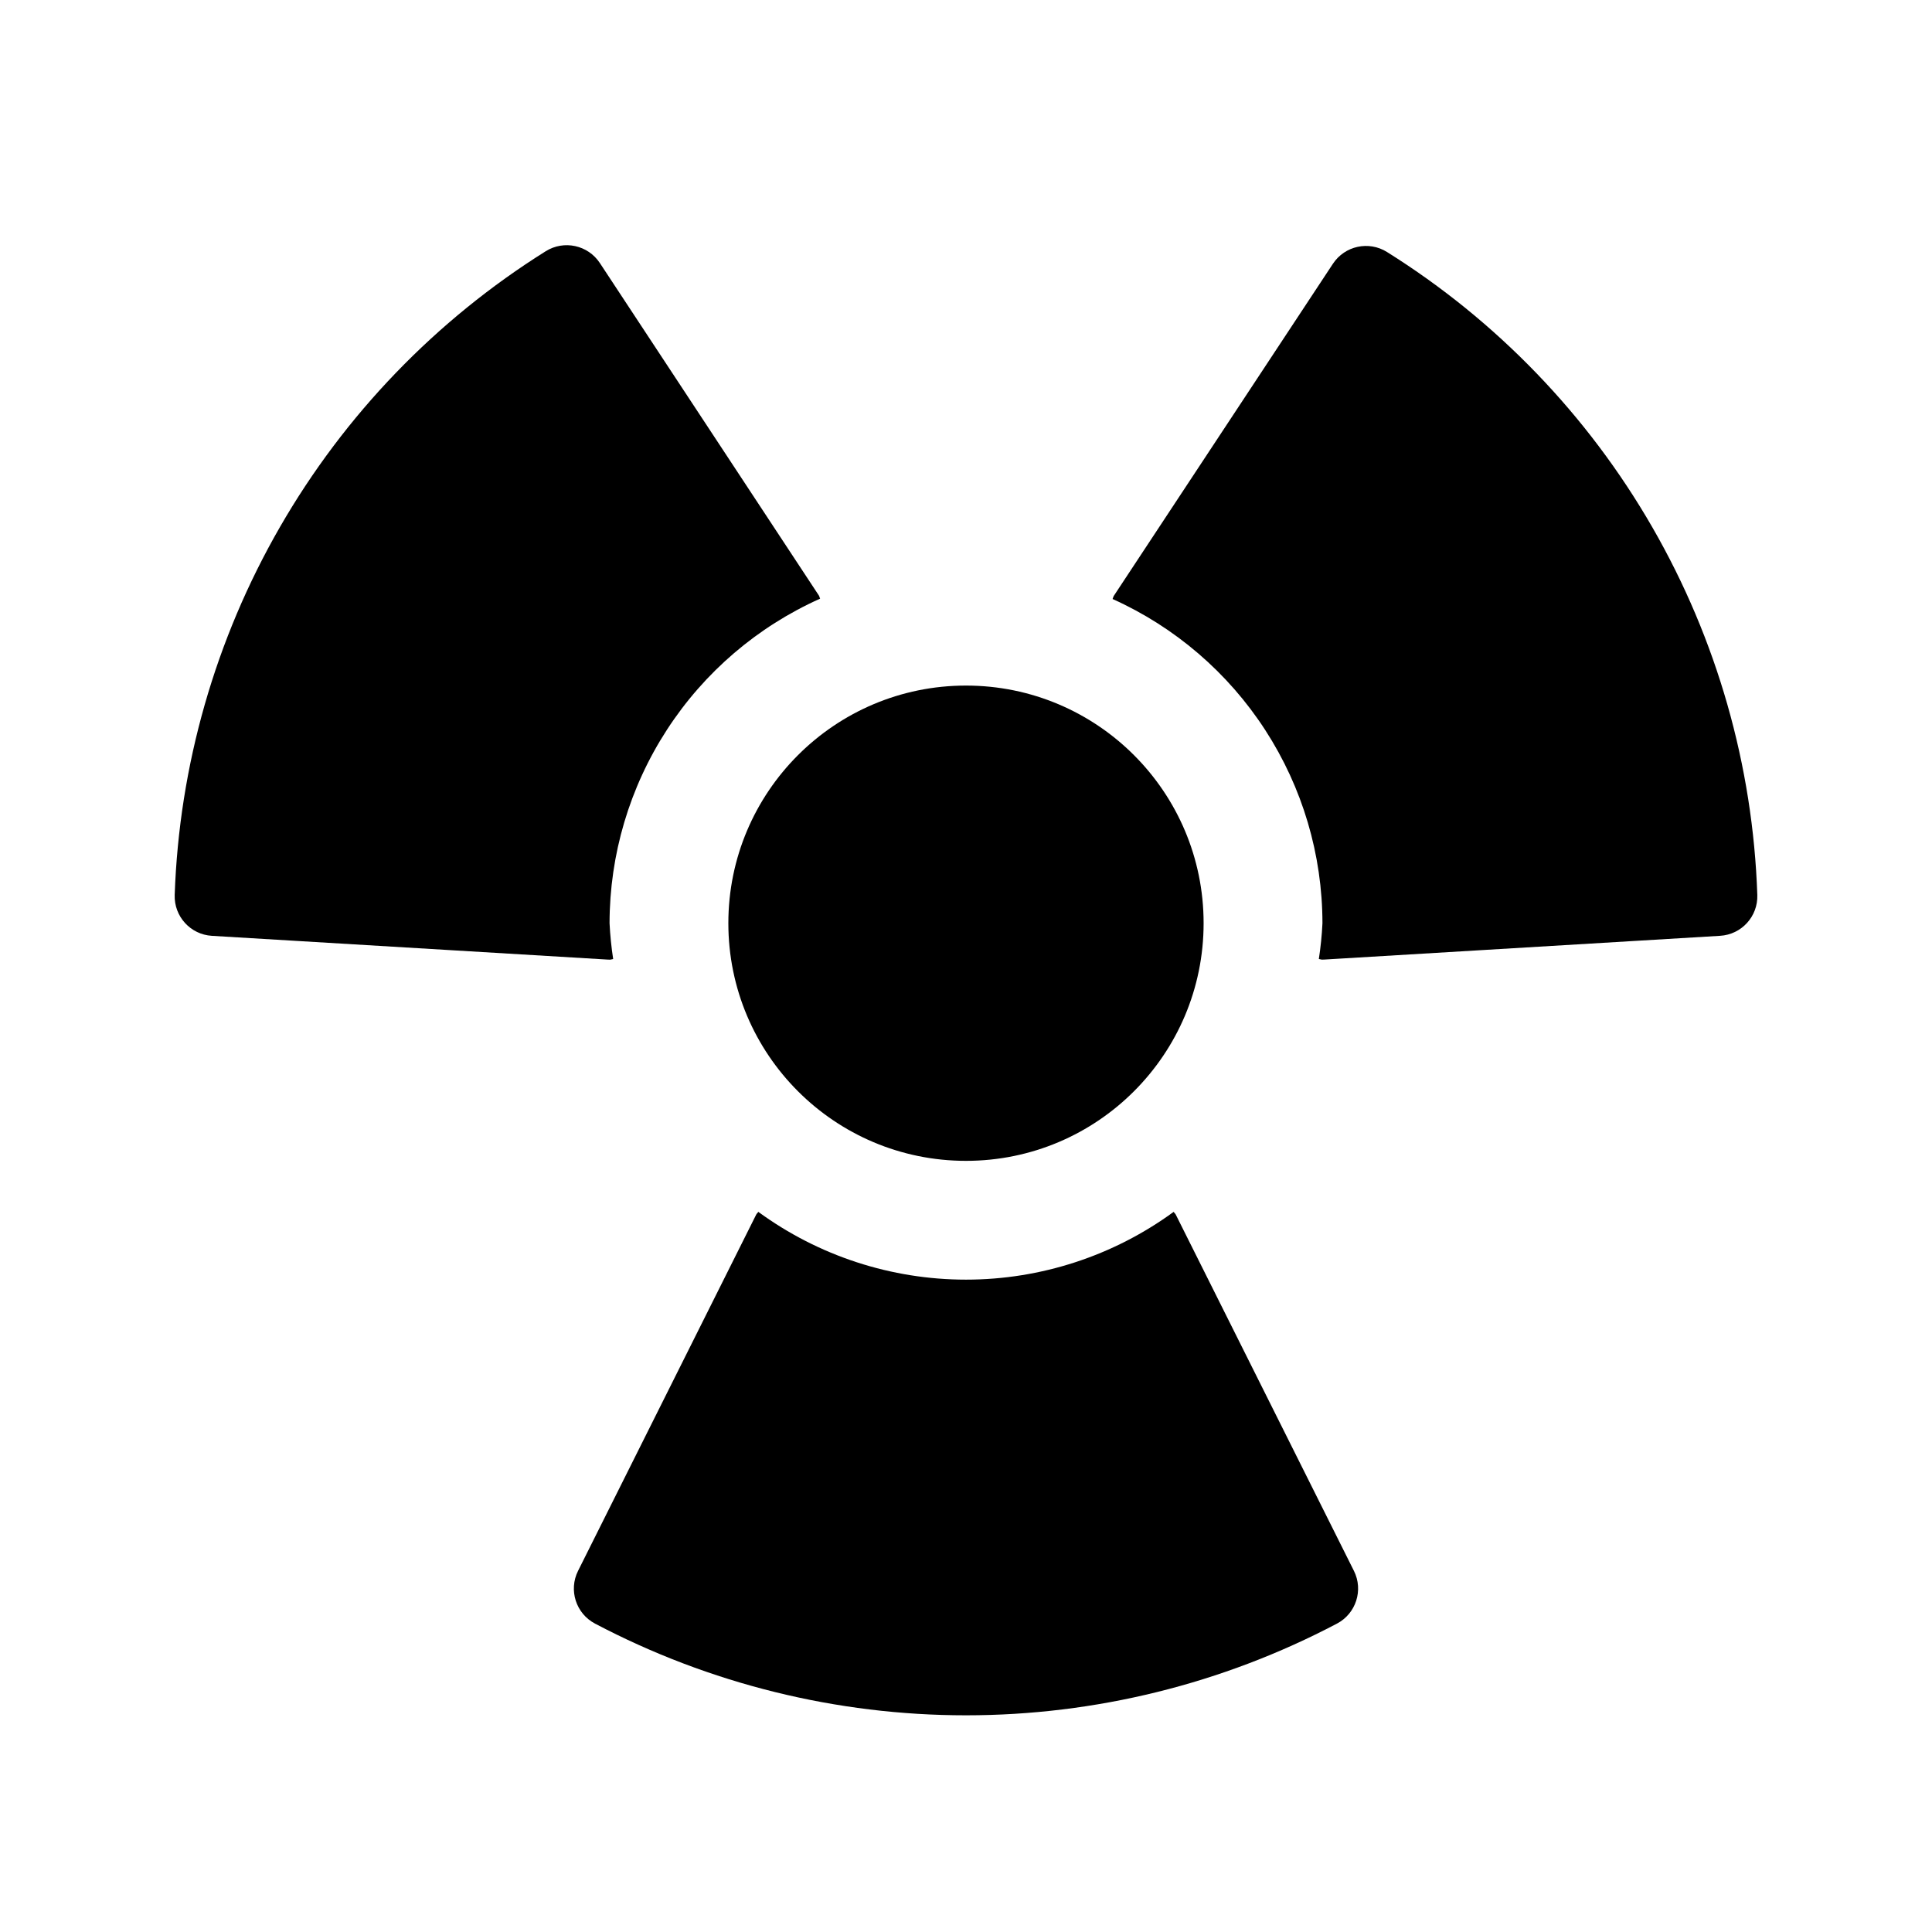 <?xml version="1.0" encoding="UTF-8"?>
<!-- Uploaded to: SVG Repo, www.svgrepo.com, Generator: SVG Repo Mixer Tools -->
<svg fill="#000000" width="800px" height="800px" version="1.1" viewBox="144 144 512 512" xmlns="http://www.w3.org/2000/svg">
 <g>
  <path d="m455.59 465.88c-0.141-0.277-0.402-0.457-0.566-0.719-15.973 11.668-35.246 17.957-55.027 17.957-19.785 0-39.055-6.289-55.031-17.957-0.164 0.262-0.426 0.441-0.566 0.719l-47.211 94.414c-2.555 5.106-0.555 11.32 4.5 13.98 30.309 15.961 64.051 24.301 98.305 24.301 34.258 0 68-8.34 98.309-24.301 5.055-2.66 7.055-8.875 4.5-13.98z"/>
  <path d="m511.58 210.79c-4.828-3.035-11.195-1.656-14.34 3.106l-58.062 88.004c-0.168 0.258-0.191 0.57-0.336 0.84 16.555 7.449 30.609 19.52 40.477 34.758 9.867 15.242 15.125 33.004 15.145 51.16-0.152 3.176-0.473 6.344-0.957 9.488 0.297 0.023 0.574 0.164 0.875 0.164 0.207 0 0.418-0.012 0.625-0.02l104.84-6.293c5.684-0.336 10.059-5.144 9.859-10.832-1.156-34.266-10.707-67.719-27.816-97.426-17.109-29.707-41.25-54.758-70.309-72.949z"/>
  <path d="m305.62 398.32c0.301 0 0.578-0.141 0.875-0.164v-0.004c-0.48-3.144-0.801-6.312-0.957-9.488 0.016-18.191 5.297-35.992 15.195-51.25 9.902-15.262 24.004-27.336 40.609-34.766-0.145-0.266-0.164-0.578-0.332-0.832l-58.047-88.117c-3.144-4.762-9.512-6.144-14.348-3.117-29.09 18.227-53.266 43.309-70.406 73.051-17.141 29.738-26.727 63.23-27.914 97.539-0.191 5.688 4.18 10.492 9.859 10.832l104.84 6.293c0.207 0.012 0.422 0.023 0.629 0.023z"/>
  <path d="m462.97 388.66c0 34.781-28.195 62.977-62.973 62.977-34.781 0-62.977-28.195-62.977-62.977s28.195-62.977 62.977-62.977c34.777 0 62.973 28.195 62.973 62.977"/>
 </g>
</svg>